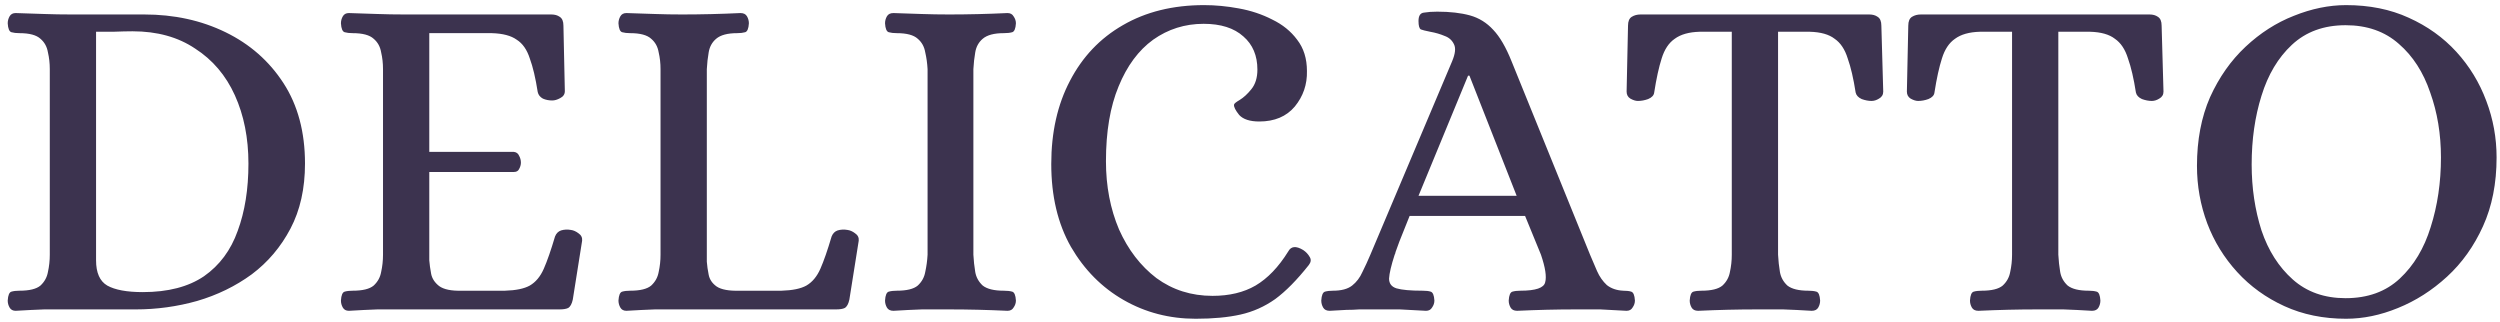 <svg xmlns="http://www.w3.org/2000/svg" width="202" height="26" viewBox="0 0 202 26" fill="none"><g clip-path="url(#clip0_736_2284)"><path d="M1.266 25.113C1.039 25.113 0.876 25.025 0.775 24.849C0.674 24.673 0.624 24.484 0.624 24.282C0.649 23.854 0.75 23.615 0.926 23.565C1.102 23.514 1.316 23.489 1.568 23.489C2.374 23.489 2.94 23.351 3.268 23.074C3.595 22.772 3.796 22.407 3.872 21.979C3.973 21.525 4.023 21.059 4.023 20.581V5.587C4.023 5.109 3.973 4.656 3.872 4.228C3.796 3.775 3.595 3.41 3.268 3.133C2.94 2.83 2.374 2.679 1.568 2.679C1.316 2.679 1.102 2.654 0.926 2.604C0.75 2.553 0.649 2.314 0.624 1.886C0.624 1.685 0.674 1.496 0.775 1.32C0.876 1.143 1.039 1.055 1.266 1.055C2.097 1.081 2.865 1.106 3.57 1.131C4.275 1.156 5.005 1.169 5.76 1.169H11.652C14.069 1.169 16.26 1.647 18.224 2.604C20.188 3.561 21.749 4.933 22.907 6.72C24.065 8.508 24.644 10.674 24.644 13.216C24.644 15.231 24.254 16.981 23.473 18.466C22.693 19.952 21.648 21.185 20.339 22.167C19.029 23.124 17.556 23.842 15.92 24.32C14.308 24.773 12.659 25 10.972 25H5.76C5.005 25 4.275 25 3.57 25C2.865 25.025 2.097 25.063 1.266 25.113ZM11.539 23.602C13.578 23.602 15.227 23.174 16.486 22.318C17.745 21.437 18.652 20.216 19.206 18.655C19.785 17.094 20.074 15.281 20.074 13.216C20.074 11.152 19.709 9.314 18.979 7.702C18.249 6.091 17.179 4.832 15.769 3.926C14.384 2.994 12.697 2.528 10.708 2.528C10.305 2.528 9.776 2.541 9.122 2.566C8.467 2.566 8.014 2.566 7.762 2.566V21.034C7.762 22.041 8.064 22.721 8.668 23.074C9.298 23.426 10.255 23.602 11.539 23.602ZM28.19 25.113C27.963 25.113 27.8 25.025 27.699 24.849C27.598 24.673 27.548 24.484 27.548 24.282C27.573 23.854 27.674 23.615 27.85 23.565C28.026 23.514 28.24 23.489 28.492 23.489C29.298 23.489 29.864 23.351 30.192 23.074C30.519 22.772 30.721 22.407 30.796 21.979C30.897 21.525 30.947 21.059 30.947 20.581V5.587C30.947 5.109 30.897 4.656 30.796 4.228C30.721 3.775 30.519 3.41 30.192 3.133C29.864 2.83 29.298 2.679 28.492 2.679C28.24 2.679 28.026 2.654 27.85 2.604C27.674 2.553 27.573 2.314 27.548 1.886C27.548 1.685 27.598 1.496 27.699 1.32C27.8 1.143 27.963 1.055 28.19 1.055C29.021 1.081 29.789 1.106 30.494 1.131C31.199 1.156 31.929 1.169 32.684 1.169H44.543C44.82 1.169 45.047 1.232 45.223 1.358C45.425 1.483 45.525 1.723 45.525 2.075L45.639 7.363C45.639 7.614 45.513 7.803 45.261 7.929C45.034 8.055 44.82 8.118 44.619 8.118C44.342 8.118 44.09 8.068 43.864 7.967C43.637 7.841 43.498 7.665 43.448 7.438C43.272 6.305 43.058 5.399 42.806 4.719C42.58 4.014 42.227 3.51 41.749 3.208C41.295 2.881 40.628 2.705 39.747 2.679H34.686V12.272H41.522C41.723 12.297 41.862 12.398 41.937 12.574C42.038 12.751 42.089 12.94 42.089 13.141C42.089 13.317 42.038 13.493 41.937 13.67C41.862 13.821 41.723 13.896 41.522 13.896H34.686V21.034C34.711 21.362 34.762 21.727 34.837 22.13C34.913 22.507 35.127 22.835 35.479 23.111C35.857 23.389 36.474 23.514 37.33 23.489H40.804C41.686 23.464 42.353 23.326 42.806 23.074C43.285 22.797 43.662 22.344 43.939 21.714C44.216 21.085 44.518 20.216 44.846 19.108C44.946 18.856 45.11 18.693 45.337 18.617C45.588 18.542 45.853 18.529 46.13 18.579C46.331 18.605 46.532 18.693 46.734 18.844C46.961 18.995 47.061 19.196 47.036 19.448L46.281 24.207C46.205 24.559 46.079 24.786 45.903 24.887C45.752 24.962 45.513 25 45.185 25H32.722C31.967 25 31.224 25 30.494 25C29.789 25.025 29.021 25.063 28.19 25.113ZM50.614 25.113C50.388 25.113 50.224 25.025 50.123 24.849C50.023 24.673 49.972 24.484 49.972 24.282C49.998 23.854 50.098 23.615 50.275 23.565C50.451 23.514 50.665 23.489 50.917 23.489C51.722 23.489 52.289 23.351 52.616 23.074C52.944 22.772 53.145 22.407 53.22 21.979C53.321 21.525 53.371 21.059 53.371 20.581V5.587C53.371 5.109 53.321 4.656 53.22 4.228C53.145 3.775 52.944 3.41 52.616 3.133C52.289 2.83 51.722 2.679 50.917 2.679C50.665 2.679 50.451 2.654 50.275 2.604C50.098 2.553 49.998 2.314 49.972 1.886C49.972 1.685 50.023 1.496 50.123 1.32C50.224 1.143 50.388 1.055 50.614 1.055C51.445 1.081 52.213 1.106 52.918 1.131C53.623 1.156 54.353 1.169 55.109 1.169C56.645 1.169 58.218 1.131 59.83 1.055C60.081 1.055 60.258 1.143 60.358 1.32C60.459 1.496 60.51 1.685 60.51 1.886C60.484 2.314 60.384 2.553 60.207 2.604C60.031 2.654 59.817 2.679 59.565 2.679C58.785 2.679 58.218 2.83 57.866 3.133C57.538 3.41 57.337 3.775 57.262 4.228C57.186 4.656 57.136 5.109 57.111 5.587V21.148C57.136 21.475 57.186 21.827 57.262 22.205C57.337 22.583 57.551 22.898 57.904 23.149C58.281 23.401 58.898 23.514 59.754 23.489H63.153C64.034 23.464 64.702 23.326 65.155 23.074C65.633 22.797 66.011 22.344 66.288 21.714C66.565 21.085 66.867 20.216 67.194 19.108C67.295 18.856 67.459 18.693 67.685 18.617C67.937 18.542 68.201 18.529 68.478 18.579C68.68 18.605 68.881 18.693 69.083 18.844C69.309 18.995 69.41 19.196 69.385 19.448L68.629 24.207C68.554 24.559 68.428 24.786 68.252 24.887C68.101 24.962 67.862 25 67.534 25H55.147C54.391 25 53.648 25 52.918 25C52.213 25.025 51.445 25.063 50.614 25.113ZM72.191 25.113C71.939 25.113 71.763 25.025 71.662 24.849C71.561 24.673 71.511 24.484 71.511 24.282C71.536 23.854 71.637 23.615 71.813 23.565C71.989 23.514 72.203 23.489 72.455 23.489C73.261 23.489 73.827 23.351 74.154 23.074C74.482 22.772 74.683 22.407 74.759 21.979C74.859 21.525 74.922 21.059 74.948 20.581V5.587C74.922 5.109 74.859 4.656 74.759 4.228C74.683 3.775 74.482 3.41 74.154 3.133C73.827 2.83 73.261 2.679 72.455 2.679C72.203 2.679 71.989 2.654 71.813 2.604C71.637 2.553 71.536 2.314 71.511 1.886C71.511 1.685 71.561 1.496 71.662 1.32C71.763 1.143 71.939 1.055 72.191 1.055C72.996 1.081 73.752 1.106 74.457 1.131C75.187 1.156 75.93 1.169 76.685 1.169C78.221 1.169 79.794 1.131 81.406 1.055C81.632 1.055 81.796 1.143 81.897 1.32C82.023 1.496 82.086 1.685 82.086 1.886C82.061 2.314 81.96 2.553 81.784 2.604C81.607 2.654 81.381 2.679 81.104 2.679C80.323 2.679 79.757 2.83 79.404 3.133C79.077 3.41 78.875 3.775 78.8 4.228C78.724 4.656 78.674 5.109 78.649 5.587V20.581C78.674 21.059 78.724 21.525 78.8 21.979C78.875 22.407 79.077 22.772 79.404 23.074C79.757 23.351 80.323 23.489 81.104 23.489C81.381 23.489 81.607 23.514 81.784 23.565C81.96 23.615 82.061 23.854 82.086 24.282C82.086 24.484 82.023 24.673 81.897 24.849C81.796 25.025 81.632 25.113 81.406 25.113C79.794 25.038 78.233 25 76.723 25C75.967 25 75.225 25 74.494 25C73.764 25.025 72.996 25.063 72.191 25.113ZM96.612 25.755C94.497 25.755 92.558 25.252 90.796 24.245C89.034 23.237 87.611 21.802 86.528 19.939C85.471 18.076 84.942 15.848 84.942 13.254C84.942 10.686 85.446 8.445 86.453 6.532C87.46 4.593 88.882 3.095 90.721 2.037C92.584 0.955 94.774 0.413 97.292 0.413C98.198 0.413 99.13 0.501 100.087 0.678C101.069 0.854 101.975 1.156 102.806 1.584C103.637 1.987 104.304 2.528 104.808 3.208C105.337 3.888 105.601 4.731 105.601 5.739C105.626 6.821 105.299 7.778 104.619 8.609C103.939 9.415 102.982 9.817 101.749 9.817C100.993 9.817 100.452 9.641 100.125 9.289C99.823 8.911 99.684 8.634 99.709 8.458C99.709 8.382 99.86 8.256 100.162 8.08C100.49 7.879 100.804 7.589 101.107 7.211C101.434 6.809 101.598 6.28 101.598 5.625C101.598 4.492 101.22 3.598 100.465 2.944C99.709 2.264 98.639 1.924 97.254 1.924C95.744 1.924 94.384 2.352 93.175 3.208C91.992 4.064 91.06 5.323 90.381 6.985C89.701 8.621 89.361 10.636 89.361 13.028C89.361 15.042 89.713 16.88 90.418 18.542C91.149 20.178 92.156 21.488 93.44 22.47C94.749 23.426 96.26 23.905 97.972 23.905C99.332 23.905 100.49 23.628 101.446 23.074C102.428 22.495 103.31 21.576 104.09 20.317C104.317 19.889 104.72 19.851 105.299 20.203C105.525 20.355 105.702 20.543 105.828 20.77C105.953 20.971 105.928 21.185 105.752 21.412C104.795 22.621 103.889 23.54 103.033 24.169C102.177 24.773 101.245 25.189 100.238 25.415C99.231 25.642 98.022 25.755 96.612 25.755ZM107.439 25.113C107.187 25.113 107.011 25.025 106.91 24.849C106.81 24.673 106.759 24.484 106.759 24.282C106.784 23.854 106.885 23.615 107.061 23.565C107.238 23.514 107.452 23.489 107.703 23.489C108.383 23.489 108.899 23.351 109.252 23.074C109.604 22.797 109.881 22.432 110.083 21.979C110.309 21.525 110.523 21.059 110.725 20.581L117.334 4.945C117.586 4.341 117.636 3.888 117.485 3.586C117.334 3.258 117.082 3.032 116.73 2.906C116.377 2.755 115.987 2.642 115.559 2.566C115.181 2.491 114.93 2.428 114.804 2.377C114.678 2.302 114.615 2.075 114.615 1.697C114.615 1.269 114.766 1.043 115.068 1.018C115.37 0.967 115.723 0.942 116.126 0.942C117.158 0.942 118.039 1.043 118.769 1.244C119.5 1.446 120.129 1.836 120.658 2.415C121.186 2.969 121.677 3.812 122.131 4.945L128.476 20.581C128.652 21.009 128.841 21.45 129.042 21.903C129.243 22.356 129.508 22.734 129.835 23.036C130.188 23.313 130.628 23.464 131.157 23.489C131.434 23.489 131.648 23.514 131.799 23.565C131.975 23.615 132.076 23.854 132.101 24.282C132.101 24.484 132.038 24.673 131.912 24.849C131.812 25.025 131.648 25.113 131.421 25.113C130.616 25.063 129.911 25.025 129.306 25C128.702 25 128.022 25 127.267 25C125.781 25 124.22 25.038 122.584 25.113C122.332 25.113 122.156 25.025 122.055 24.849C121.954 24.673 121.904 24.484 121.904 24.282C121.929 23.854 122.03 23.615 122.206 23.565C122.382 23.514 122.596 23.489 122.848 23.489C124.082 23.489 124.749 23.263 124.85 22.809C124.976 22.356 124.862 21.613 124.51 20.581L123.226 17.446H113.897C113.52 18.403 113.243 19.096 113.066 19.524C112.915 19.952 112.815 20.229 112.764 20.355C112.739 20.48 112.714 20.556 112.689 20.581C112.412 21.437 112.261 22.079 112.236 22.507C112.236 22.91 112.437 23.174 112.84 23.3C113.268 23.426 113.973 23.489 114.955 23.489C115.232 23.489 115.446 23.514 115.597 23.565C115.773 23.615 115.874 23.854 115.899 24.282C115.899 24.484 115.836 24.673 115.71 24.849C115.609 25.025 115.446 25.113 115.219 25.113C114.413 25.063 113.708 25.025 113.104 25C112.525 25 111.858 25 111.103 25C110.599 25 110.171 25 109.818 25C109.491 25.025 109.151 25.038 108.799 25.038C108.446 25.063 107.993 25.088 107.439 25.113ZM114.615 15.822H122.546L118.732 6.116H118.618L114.615 15.822ZM137.209 25.113C136.957 25.113 136.781 25.025 136.68 24.849C136.579 24.673 136.529 24.484 136.529 24.282C136.554 23.854 136.655 23.615 136.831 23.565C137.007 23.514 137.221 23.489 137.473 23.489C138.279 23.489 138.845 23.351 139.173 23.074C139.5 22.772 139.701 22.407 139.777 21.979C139.878 21.525 139.928 21.059 139.928 20.581V2.566H137.322C136.466 2.591 135.799 2.78 135.32 3.133C134.842 3.46 134.489 3.989 134.263 4.719C134.036 5.424 133.835 6.343 133.659 7.476C133.633 7.702 133.47 7.879 133.168 8.005C132.891 8.105 132.614 8.156 132.337 8.156C132.16 8.156 131.959 8.093 131.732 7.967C131.531 7.841 131.43 7.652 131.43 7.4L131.544 2.075C131.544 1.723 131.644 1.483 131.846 1.358C132.047 1.232 132.286 1.169 132.563 1.169H151.032C151.309 1.169 151.535 1.232 151.711 1.358C151.913 1.483 152.014 1.723 152.014 2.075L152.165 7.4C152.165 7.652 152.051 7.841 151.825 7.967C151.623 8.093 151.422 8.156 151.22 8.156C150.969 8.156 150.704 8.105 150.427 8.005C150.15 7.879 149.987 7.702 149.936 7.476C149.76 6.343 149.546 5.424 149.294 4.719C149.068 3.989 148.715 3.46 148.237 3.133C147.784 2.78 147.116 2.591 146.235 2.566H143.667V20.581C143.692 21.059 143.742 21.525 143.818 21.979C143.894 22.407 144.095 22.772 144.422 23.074C144.775 23.351 145.341 23.489 146.122 23.489C146.374 23.489 146.588 23.514 146.764 23.565C146.94 23.615 147.041 23.854 147.066 24.282C147.066 24.484 147.016 24.673 146.915 24.849C146.814 25.025 146.638 25.113 146.386 25.113C145.58 25.063 144.813 25.025 144.082 25C143.377 25 142.66 25 141.93 25C140.419 25 138.845 25.038 137.209 25.113ZM159.854 25.113C159.603 25.113 159.426 25.025 159.326 24.849C159.225 24.673 159.175 24.484 159.175 24.282C159.2 23.854 159.3 23.615 159.477 23.565C159.653 23.514 159.867 23.489 160.119 23.489C160.924 23.489 161.491 23.351 161.818 23.074C162.146 22.772 162.347 22.407 162.423 21.979C162.523 21.525 162.574 21.059 162.574 20.581V2.566H159.968C159.112 2.591 158.444 2.78 157.966 3.133C157.488 3.46 157.135 3.989 156.909 4.719C156.682 5.424 156.48 6.343 156.304 7.476C156.279 7.702 156.115 7.879 155.813 8.005C155.536 8.105 155.259 8.156 154.982 8.156C154.806 8.156 154.605 8.093 154.378 7.967C154.177 7.841 154.076 7.652 154.076 7.4L154.189 2.075C154.189 1.723 154.29 1.483 154.491 1.358C154.693 1.232 154.932 1.169 155.209 1.169H173.677C173.954 1.169 174.181 1.232 174.357 1.358C174.558 1.483 174.659 1.723 174.659 2.075L174.81 7.4C174.81 7.652 174.697 7.841 174.47 7.967C174.269 8.093 174.068 8.156 173.866 8.156C173.614 8.156 173.35 8.105 173.073 8.005C172.796 7.879 172.632 7.702 172.582 7.476C172.406 6.343 172.192 5.424 171.94 4.719C171.713 3.989 171.361 3.46 170.882 3.133C170.429 2.78 169.762 2.591 168.881 2.566H166.313V20.581C166.338 21.059 166.388 21.525 166.464 21.979C166.539 22.407 166.741 22.772 167.068 23.074C167.42 23.351 167.987 23.489 168.767 23.489C169.019 23.489 169.233 23.514 169.41 23.565C169.586 23.615 169.686 23.854 169.712 24.282C169.712 24.484 169.661 24.673 169.561 24.849C169.46 25.025 169.284 25.113 169.032 25.113C168.226 25.063 167.458 25.025 166.728 25C166.023 25 165.305 25 164.575 25C163.065 25 161.491 25.038 159.854 25.113ZM189.563 25.755C187.725 25.755 186.063 25.415 184.577 24.735C183.092 24.056 181.82 23.137 180.763 21.979C179.705 20.82 178.9 19.511 178.346 18.051C177.792 16.565 177.515 15.017 177.515 13.405C177.515 11.316 177.867 9.465 178.572 7.854C179.302 6.242 180.259 4.882 181.443 3.775C182.626 2.667 183.923 1.836 185.333 1.282C186.768 0.703 188.178 0.413 189.563 0.413C191.451 0.413 193.138 0.753 194.623 1.433C196.134 2.113 197.418 3.032 198.476 4.19C199.533 5.348 200.339 6.67 200.893 8.156C201.447 9.616 201.724 11.139 201.724 12.726C201.724 14.815 201.359 16.666 200.628 18.277C199.898 19.889 198.929 21.248 197.72 22.356C196.512 23.464 195.19 24.308 193.755 24.887C192.345 25.466 190.947 25.755 189.563 25.755ZM189.525 24.093C191.312 24.093 192.773 23.565 193.906 22.507C195.039 21.45 195.87 20.065 196.398 18.353C196.952 16.616 197.229 14.74 197.229 12.726C197.229 10.837 196.94 9.087 196.361 7.476C195.807 5.839 194.963 4.53 193.83 3.548C192.697 2.541 191.262 2.037 189.525 2.037C187.762 2.037 186.315 2.566 185.182 3.624C184.074 4.656 183.255 6.028 182.727 7.74C182.198 9.427 181.934 11.278 181.934 13.292C181.934 15.18 182.198 16.955 182.727 18.617C183.281 20.254 184.124 21.576 185.257 22.583C186.39 23.59 187.813 24.093 189.525 24.093Z" fill="#3C334F"></path></g><defs><clipPath id="clip0_736_2284"><rect width="202" height="26" fill="white"></rect></clipPath></defs></svg>